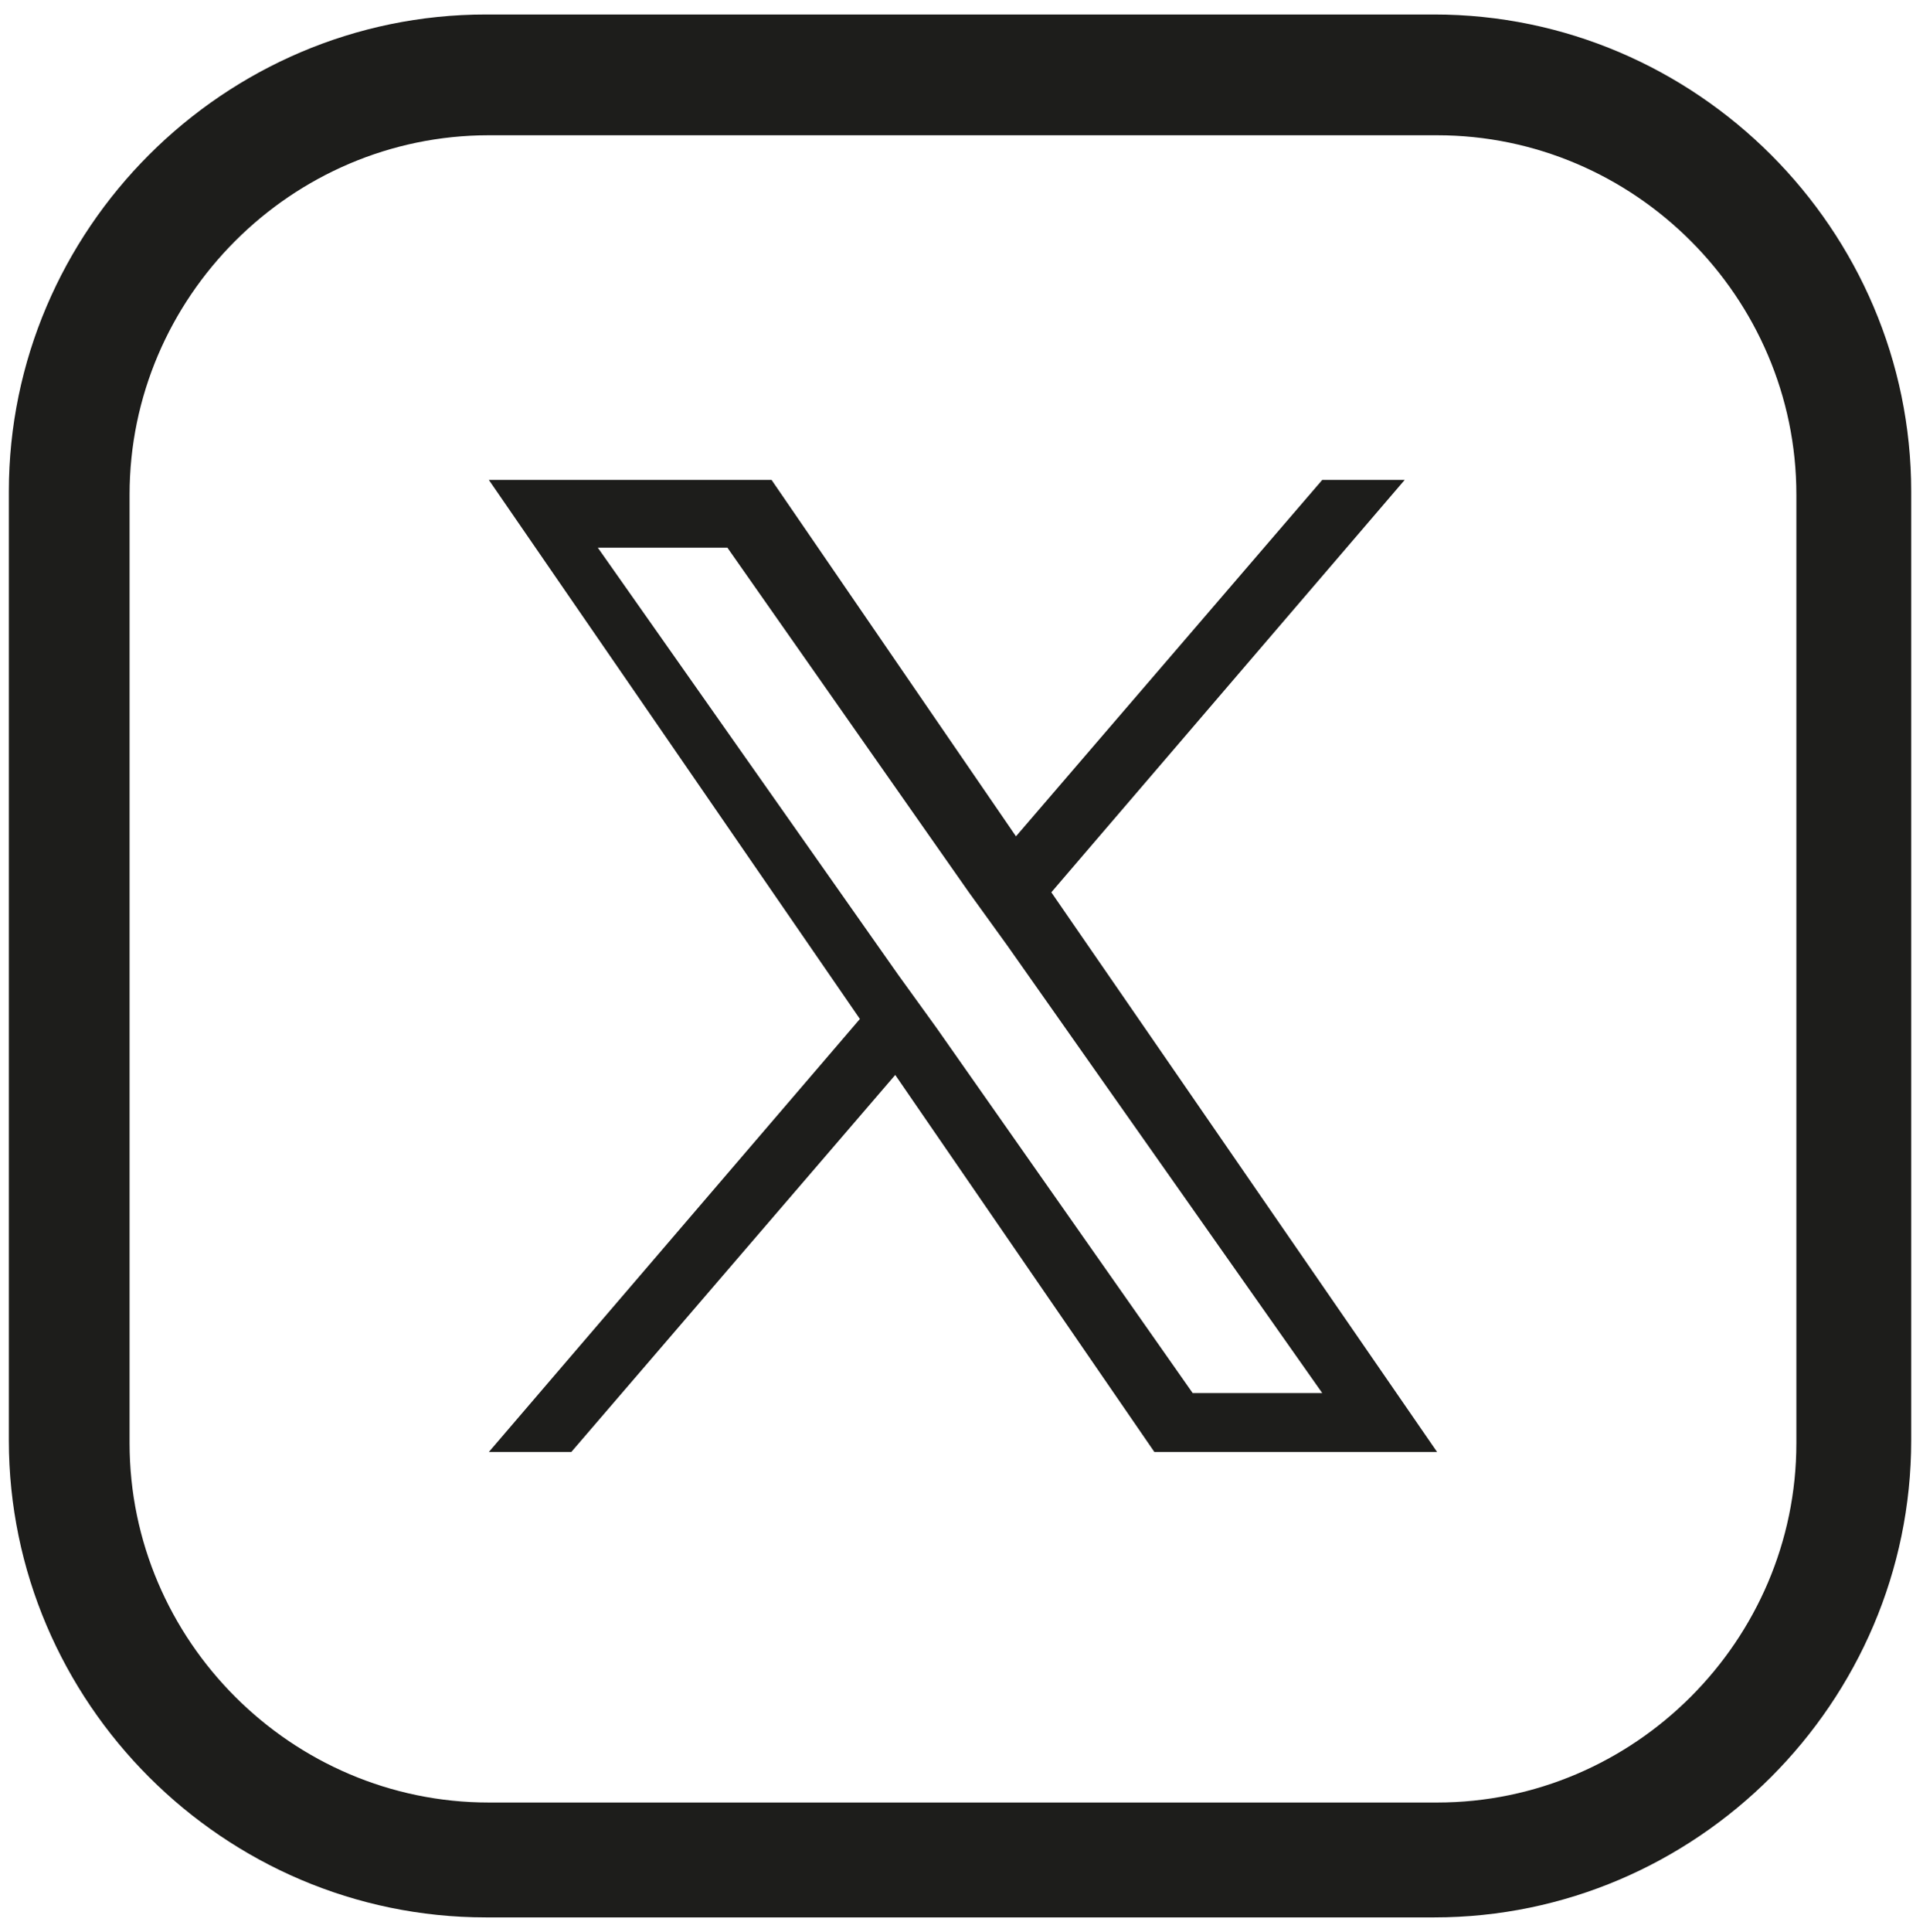 <?xml version="1.0" encoding="UTF-8"?>
<svg xmlns="http://www.w3.org/2000/svg" width="23mm" height="23.1mm" version="1.1" viewBox="0 0 65.3 65.4">
  <defs>
    <style>
      .cls-1 {
        fill: #1d1d1b;
      }
    </style>
  </defs>
  <!-- Generator: Adobe Illustrator 28.6.0, SVG Export Plug-In . SVG Version: 1.2.0 Build 709)  -->
  <g>
    <g id="Layer_1">
      <g id="Layer_1-2" data-name="Layer_1">
        <g>
          <path class="cls-1" d="M48.8,65H16.5C7.6,65,.3,57.7.3,48.8V16.6C.3,7.7,7.6.4,16.5.4h32.2c8.9,0,16.2,7.3,16.2,16.2v32.2c0,8.9-7.3,16.2-16.2,16.2ZM16.6,4.5c-6.7,0-12.2,5.5-12.2,12.2v32.2c0,6.7,5.5,12.2,12.2,12.2h32.2c6.7,0,12.2-5.5,12.2-12.2V16.7c0-6.7-5.5-12.2-12.2-12.2H16.6Z"/>
          <path class="cls-1" d="M35.7,30.2l12-14h-2.8l-10.4,12.1-8.3-12.1h-9.6l12.6,18.3-12.6,14.7h2.8l11-12.8,8.8,12.8h9.6l-13.1-19h0ZM31.8,34.8l-1.3-1.8-10.2-14.5h4.4l8.2,11.7,1.3,1.8,10.7,15.2h-4.4l-8.7-12.4h0Z"/>
        </g>
      </g>
    </g>
  </g>
</svg>